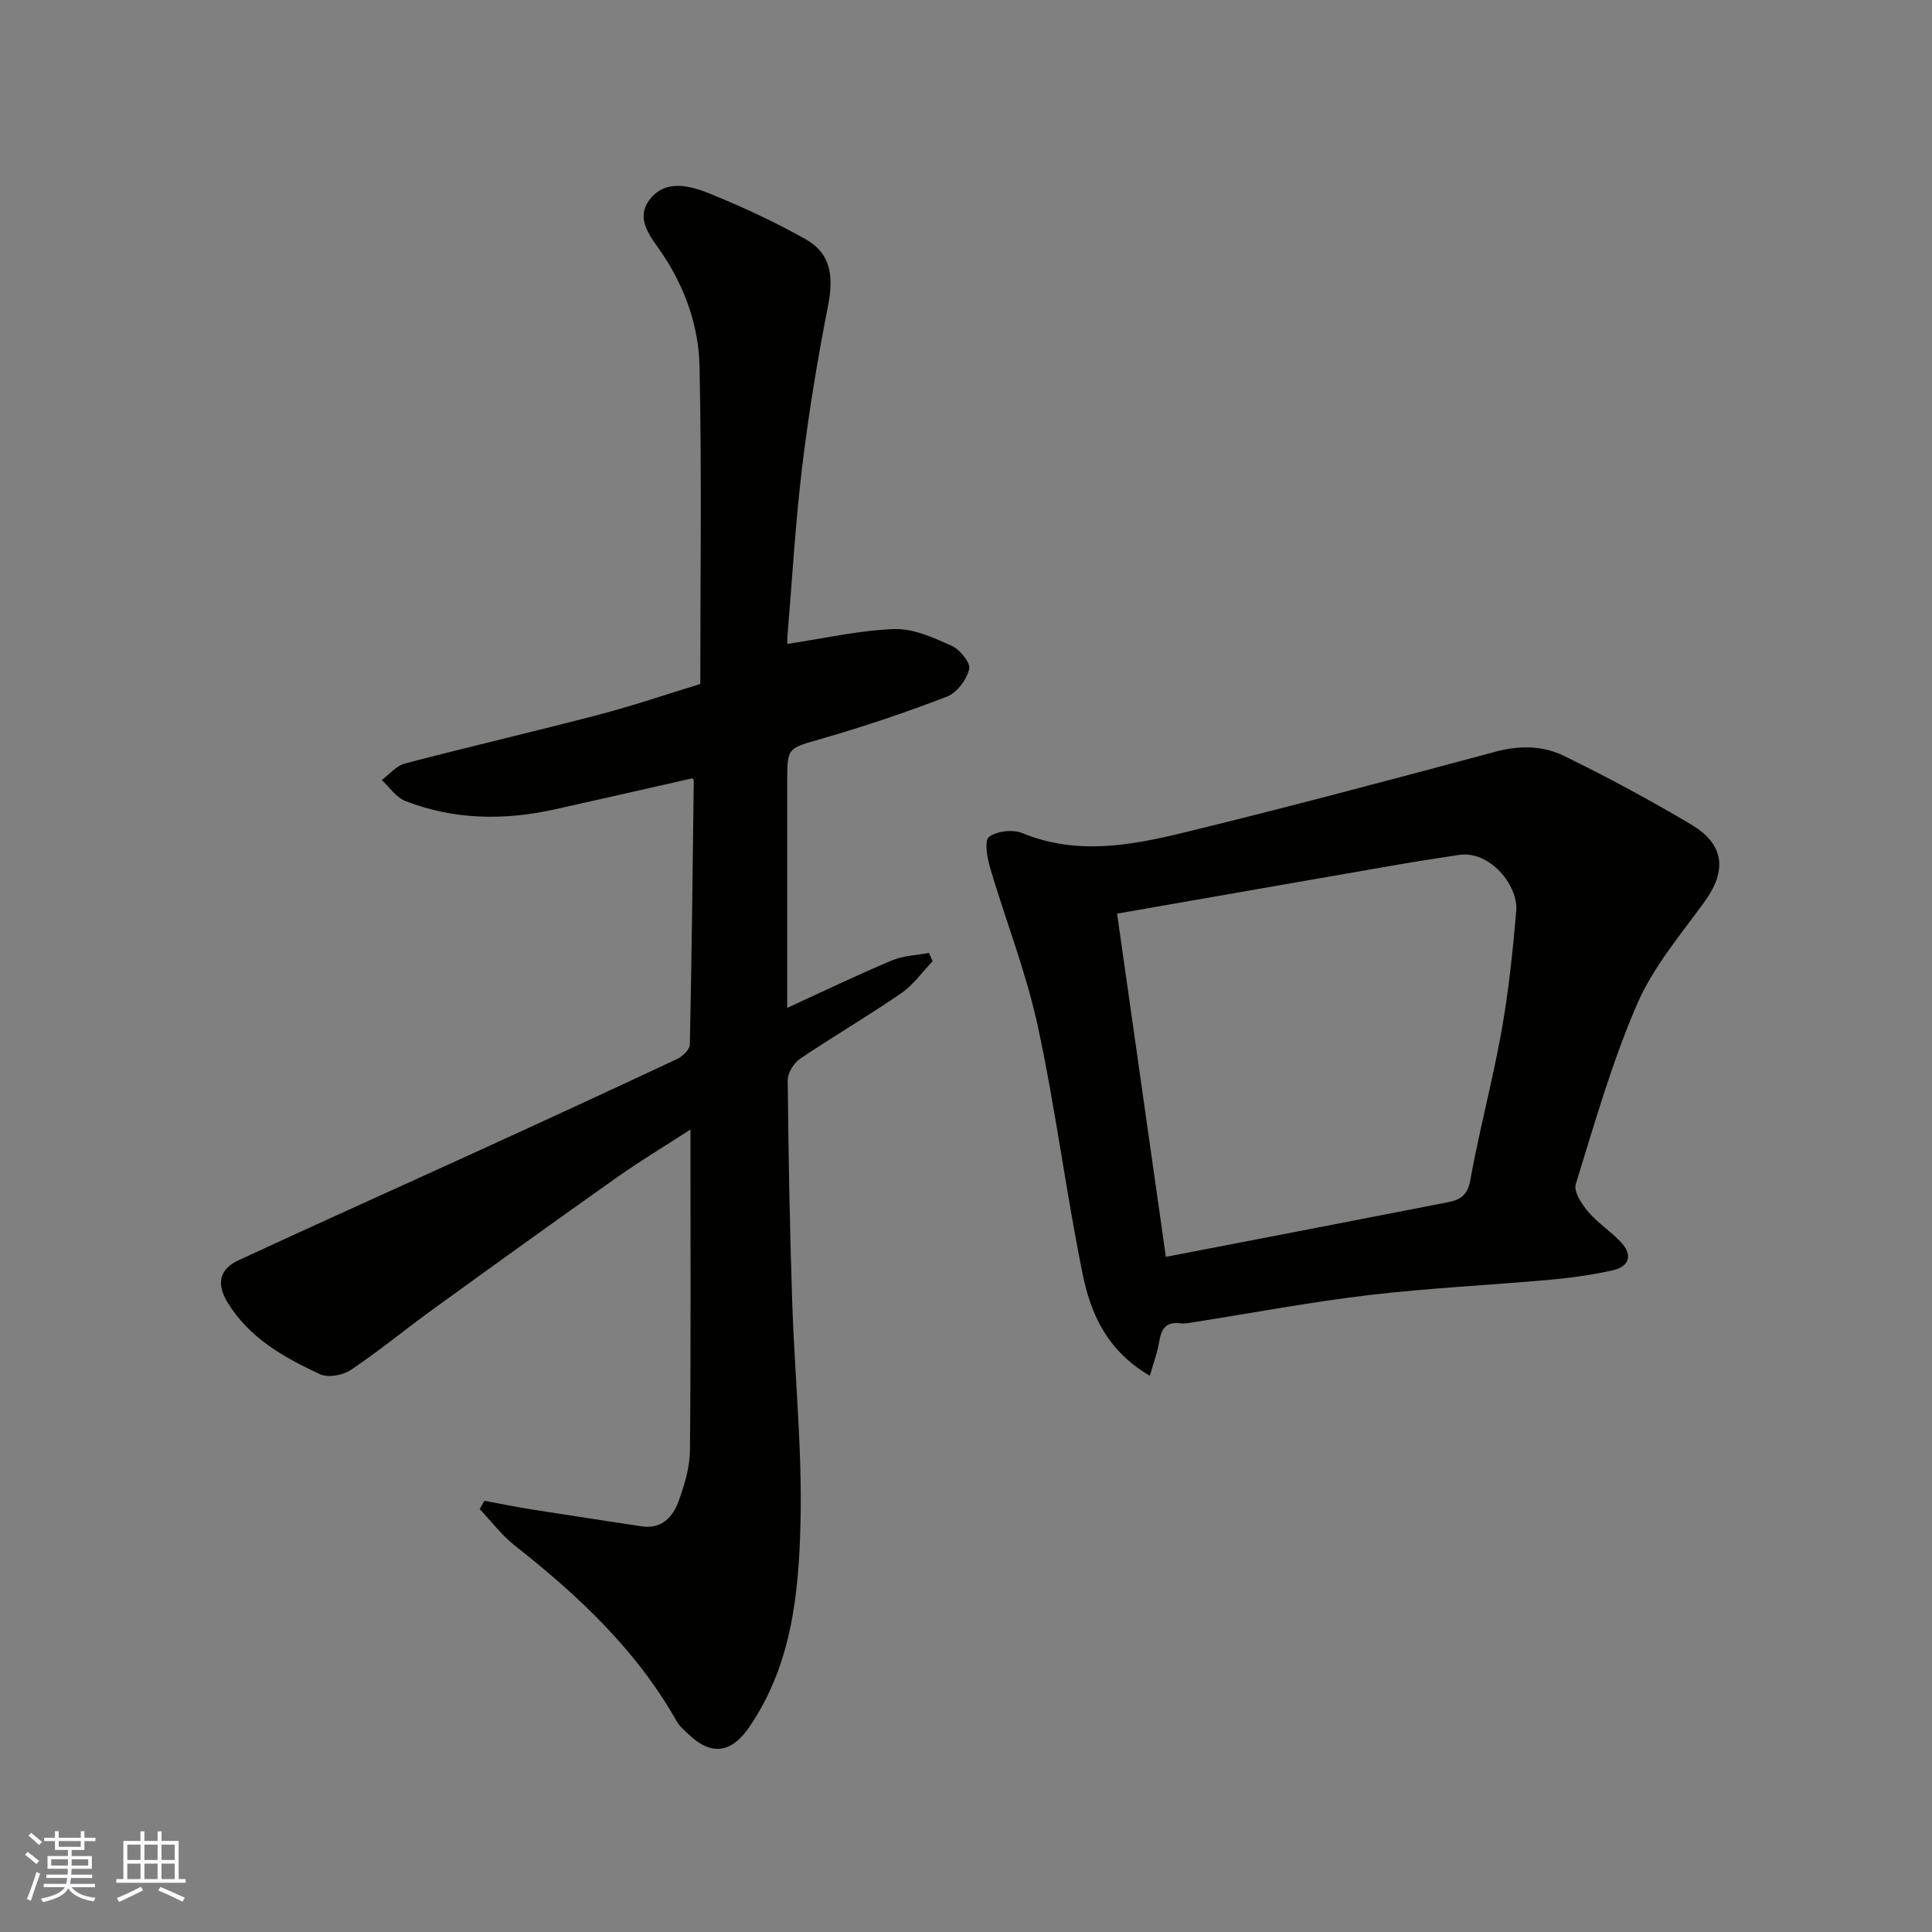 <svg enable-background="new 0 0 400 400" viewBox="0 0 400 400" xmlns="http://www.w3.org/2000/svg"><rect x="0" y="0" width="400" height="400" fill="#808080" stroke="none"/><path d="m143.34 161.14c-9.46 2.14-18.96 4.31-28.47 6.43-10.47 2.32-20.87 2.2-30.95-1.73-1.9-.74-3.27-2.86-4.89-4.34 1.59-1.17 3.02-2.96 4.79-3.42 13.37-3.5 26.83-6.62 40.2-10.12 7.03-1.84 13.92-4.19 20.97-6.35 0-22.16.31-43.98-.16-65.78-.18-8.29-2.96-16.21-7.73-23.33-2.23-3.32-5.82-7.15-2.49-11.31 3.28-4.1 8.26-2.75 12.29-1.12 6.78 2.73 13.45 5.85 19.82 9.41 5.24 2.93 5.94 7.57 4.72 13.81-2.17 11.04-4.01 22.18-5.36 33.35-1.41 11.73-2.09 23.56-3.07 35.34-.07.82.06 1.65.05 1.33 7.35-1.1 14.67-2.79 22.04-3.07 3.95-.15 8.14 1.77 11.91 3.45 1.71.76 3.97 3.54 3.65 4.84-.53 2.19-2.54 4.9-4.59 5.69-8.48 3.27-17.13 6.18-25.87 8.7-7.12 2.06-7.22 1.73-7.22 8.9v46.85c7.44-3.41 14.47-6.79 21.66-9.82 2.37-1 5.12-1.06 7.7-1.56.25.57.5 1.15.75 1.72-2.14 2.23-3.99 4.9-6.49 6.62-6.85 4.71-14.04 8.91-20.93 13.56-1.3.88-2.59 2.93-2.58 4.44.14 15.27.42 30.53.92 45.79.5 15.2 2.08 30.42 1.73 45.59-.34 14.82-1.8 29.78-10.69 42.67-3.7 5.36-7.89 5.86-12.57 1.31-.83-.81-1.79-1.58-2.35-2.57-8.33-14.78-20.39-26.08-33.55-36.43-2.72-2.14-4.86-5.02-7.27-7.55.33-.57.65-1.15.98-1.72 3.23.6 6.45 1.26 9.7 1.78 7.58 1.2 15.17 2.33 22.75 3.5 4.28.66 6.59-1.93 7.81-5.33 1.2-3.34 2.27-6.94 2.3-10.44.2-21.81.1-43.63.1-66.37-5.41 3.5-10.39 6.49-15.12 9.83-12.79 9.04-25.51 18.2-38.2 27.39-5.69 4.12-11.13 8.62-16.96 12.53-1.65 1.11-4.71 1.69-6.38.92-7.44-3.46-14.63-7.45-19.14-14.81-2.38-3.88-1.81-6.93 2.3-8.83 16.72-7.74 33.54-15.28 50.3-22.94 13.5-6.17 26.99-12.38 40.42-18.69 1.14-.53 2.63-1.95 2.65-2.98.4-18.24.59-36.49.82-54.73.05-.11-.14-.23-.3-.41z" fill="#010100"/><path d="m238.07 284.84c-8.94-5.22-12.27-12.94-13.92-21.06-3.48-17.09-5.63-34.45-9.32-51.48-2.4-11.08-6.63-21.75-9.85-32.66-.61-2.07-1.21-5.58-.22-6.35 1.61-1.23 4.9-1.62 6.85-.82 11.22 4.62 22.4 2.61 33.4-.07 21.63-5.27 43.15-11.01 64.66-16.78 4.97-1.33 9.79-1.25 14.14.88 8.94 4.37 17.73 9.1 26.29 14.18 6.98 4.14 7.47 9.58 2.8 16.02-4.97 6.85-10.64 13.53-13.95 21.17-5.2 12.03-8.83 24.76-12.71 37.32-.47 1.52 1.25 4.13 2.58 5.7 2.01 2.36 4.75 4.09 6.86 6.38 2.42 2.62 1.57 4.97-1.74 5.72-4.28.97-8.66 1.57-13.04 1.97-12.45 1.12-24.96 1.7-37.36 3.16-11.99 1.41-23.88 3.66-35.82 5.53-1.13.18-2.31.46-3.42.32-3.13-.37-3.92 1.44-4.34 4.02-.33 2-1.07 3.95-1.89 6.85zm3.31-24.62c19.68-3.8 39.02-7.51 58.35-11.3 2.37-.46 4.08-1.29 4.65-4.45 1.88-10.4 4.64-20.64 6.5-31.04 1.47-8.2 2.33-16.53 3.04-24.84.45-5.28-5.49-12.56-11.85-11.59-4.19.64-8.39 1.28-12.57 2-19.41 3.37-38.81 6.77-58.22 10.16 3.4 23.87 6.72 47.3 10.1 71.06z" fill="#010100"/><g fill="#fbfafc"><path d="m5.17 384 .55-.58c.85.61 1.65 1.24 2.4 1.87l-.59.64c-.83-.73-1.62-1.37-2.36-1.93m1.22 9.53-.82-.34c.71-1.76 1.37-3.64 1.98-5.63.24.13.5.25.76.36-.6 1.67-1.24 3.54-1.92 5.61m-.5-13.5.57-.54c.56.44 1.31 1.06 2.26 1.87l-.64.64c-.68-.66-1.41-1.32-2.19-1.97m3.25.46h2.24v-1.36h.77v1.36h4.57v-1.36h.76v1.36h2.28v.69h-2.28v1.84h-2.64v1.26h4.18v2.64h-4.21c0 .45-.02.86-.05 1.21h4.32v.69h-4.38c-.04.34-.1.75-.19 1.22h5.15v.69h-4.82c.87 1.19 2.51 1.92 4.93 2.19-.17.31-.3.57-.37.76-2.77-.49-4.52-1.41-5.26-2.76-.56 1.26-2.3 2.23-5.24 2.9-.12-.24-.26-.48-.43-.72 2.73-.55 4.38-1.34 4.96-2.38h-4.38v-.69h4.65c.1-.38.17-.79.21-1.22h-4.32v-.69h4.4c.03-.34.05-.75.05-1.21h-4.2v-2.64h4.23v-1.26h-2.69v-1.84h-2.24zm1.46 4.46v1.29h3.45c.01-.4.02-.57.01-.53v-.32-.45h-3.46zm1.55-2.59h4.57v-1.19h-4.57zm6.11 2.59h-3.42v.77c-.01.19-.01.37-.02.53h3.44z"/><path d="m32.63 379.16h.82v1.98h3.54v7.89h1.45v.78h-14.36v-.78h1.46v-7.89h3.54v-1.98h.82v1.98h2.73zm-3.49 11.48.5.73c-1.61.82-3.28 1.63-5 2.41-.13-.27-.28-.55-.44-.82 1.75-.72 3.4-1.49 4.94-2.32m-2.78-5.55h2.73v-3.18h-2.73zm0 3.95h2.73v-3.2h-2.73zm3.54-3.95h2.73v-3.18h-2.73zm0 3.95h2.73v-3.2h-2.73zm7.89 4.68c-1.84-.92-3.51-1.7-5.02-2.32l.45-.73c1.89.8 3.57 1.55 5.04 2.23zm-1.62-11.81h-2.73v3.18h2.73zm-2.73 7.13h2.73v-3.2h-2.73z"/></g></svg>